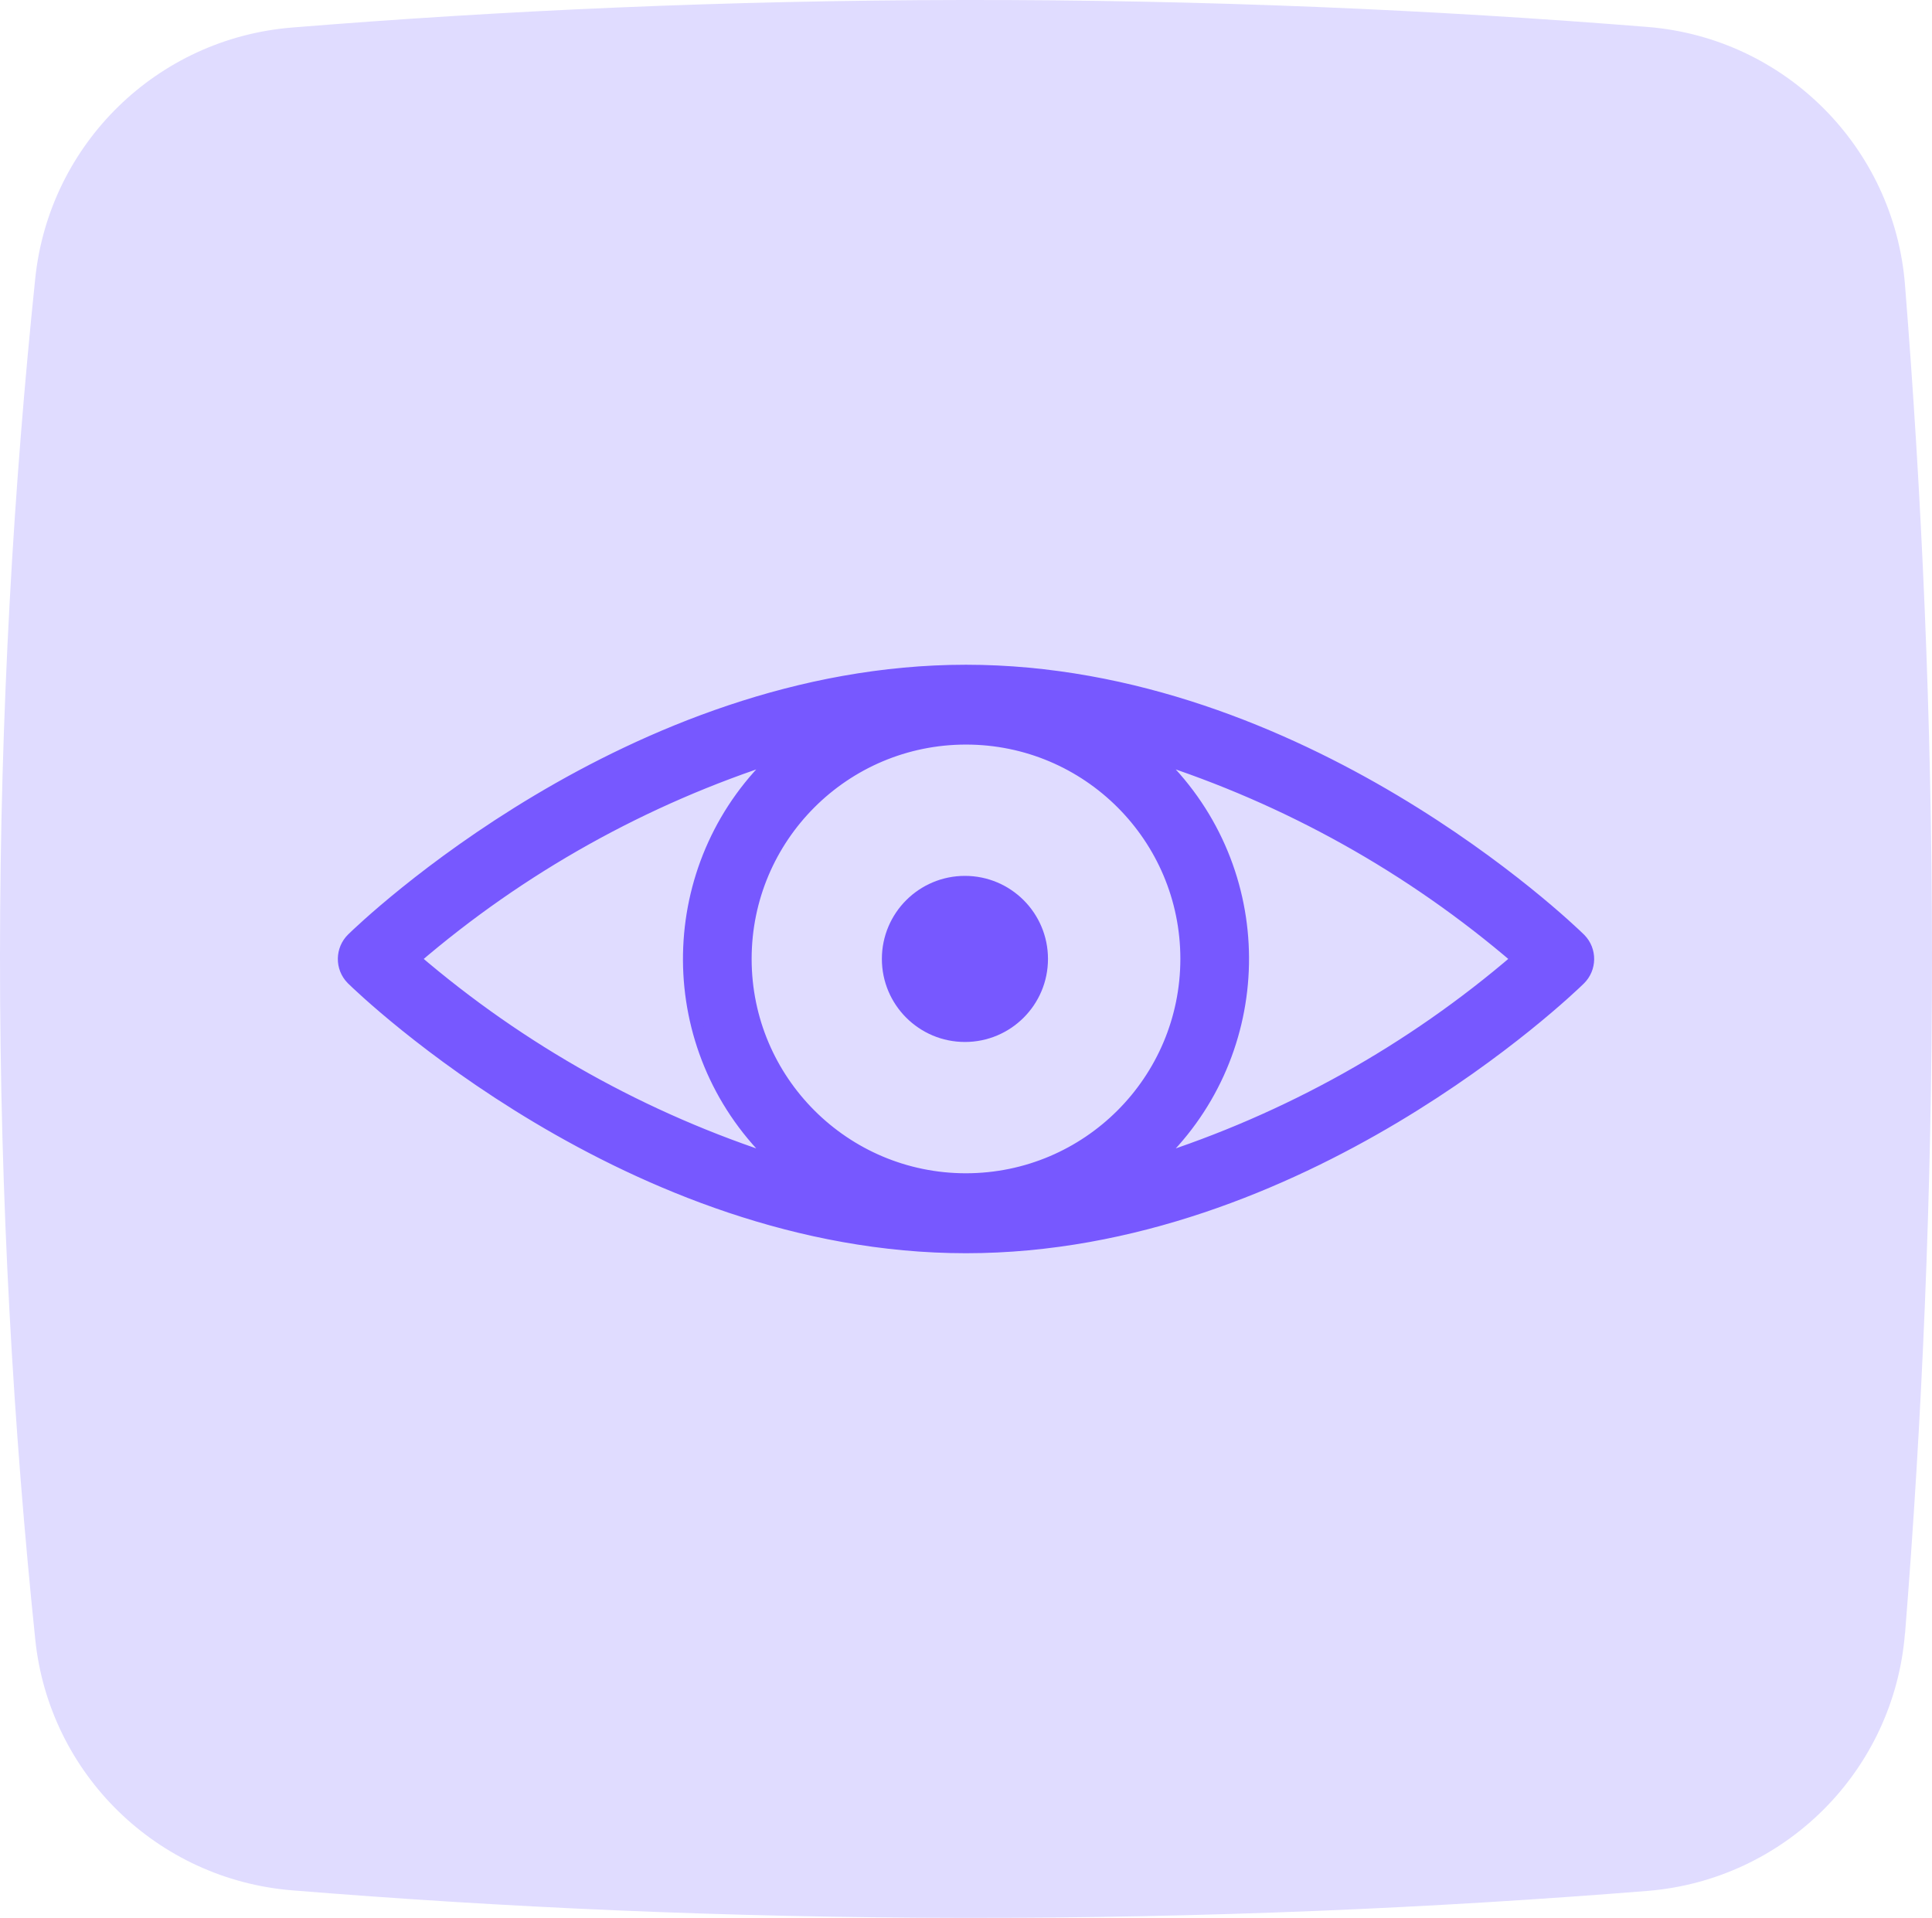 <?xml version="1.0" encoding="UTF-8"?><svg id="uuid-12d27a11-eccf-4742-aeba-9bcc1a519627" xmlns="http://www.w3.org/2000/svg" viewBox="0 0 162.14 160.96"><g id="uuid-a4494d3d-2e19-46c8-a004-a30bdc6b0c7c"><path d="M159.87,137.08c-.92,11.54-10.08,20.69-21.62,21.62-17.86,1.43-37.07,2.29-57.48,2.26-19.96-.02-38.76-.89-56.26-2.31-11.31-.92-20.38-9.76-21.55-21.05C1.15,120.13-.01,100.91,0,80.18c.01-20.5,1.16-39.52,2.96-56.83C4.14,12.06,13.2,3.22,24.52,2.31,42.02.89,60.82.03,80.77,0c20.41-.03,39.62.83,57.48,2.26,11.53.92,20.69,10.08,21.62,21.61,1.4,17.51,2.26,36.33,2.27,56.31,0,20.2-.85,39.21-2.26,56.89Z" style="fill:#e0dcff;"/><path d="M81.07,56.29c-28.17,0-50.56,21.57-51.5,22.49-.94.92-.96,2.43-.04,3.37.01.01.02.02.04.04.94.92,23.33,22.49,51.5,22.49s50.56-21.57,51.5-22.49c.94-.92.96-2.43.04-3.37-.01-.01-.02-.02-.04-.04-.94-.92-23.33-22.49-51.5-22.49ZM81.07,98.97c-10.21,0-18.49-8.28-18.49-18.49s8.28-18.49,18.49-18.49,18.49,8.28,18.49,18.49c-.01,10.21-8.28,18.48-18.49,18.49h0ZM65.3,63.44c-9.41,8.65-10.03,23.29-1.38,32.7.44.48.9.94,1.38,1.38-11.21-3.58-21.58-9.37-30.51-17.04,8.92-7.67,19.3-13.46,30.51-17.04ZM96.84,97.52c9.41-8.65,10.03-23.29,1.38-32.7-.44-.48-.9-.94-1.38-1.38,11.21,3.58,21.58,9.37,30.51,17.04-8.92,7.67-19.3,13.46-30.51,17.04Z" style="fill:#7758ff;"/><path d="M81.07,56.29c-28.17,0-50.56,21.57-51.5,22.49-.94.92-.96,2.43-.04,3.37.01.01.02.02.04.04.94.92,23.33,22.49,51.5,22.49s50.56-21.57,51.5-22.49c.94-.92.96-2.43.04-3.37-.01-.01-.02-.02-.04-.04-.94-.92-23.33-22.49-51.5-22.49ZM81.07,98.97c-10.21,0-18.49-8.28-18.49-18.49s8.28-18.49,18.49-18.49,18.49,8.28,18.49,18.49c-.01,10.21-8.28,18.48-18.49,18.49h0ZM65.3,63.44c-9.41,8.65-10.03,23.29-1.38,32.7.44.48.9.94,1.38,1.38-11.21-3.58-21.58-9.37-30.51-17.04,8.92-7.67,19.3-13.46,30.51-17.04ZM96.84,97.52c9.41-8.65,10.03-23.29,1.38-32.7-.44-.48-.9-.94-1.38-1.38,11.21,3.58,21.58,9.37,30.51,17.04-8.92,7.67-19.3,13.46-30.51,17.04Z" style="fill:none; stroke:#7758ff; stroke-miterlimit:10;"/><path d="M80.98,73.51c-3.85,0-6.97,3.12-6.97,6.97,0,3.85,3.12,6.97,6.97,6.97,3.85,0,6.97-3.12,6.97-6.97h0c0-3.85-3.12-6.97-6.97-6.97Z" style="fill:#7758ff;"/></g></svg>